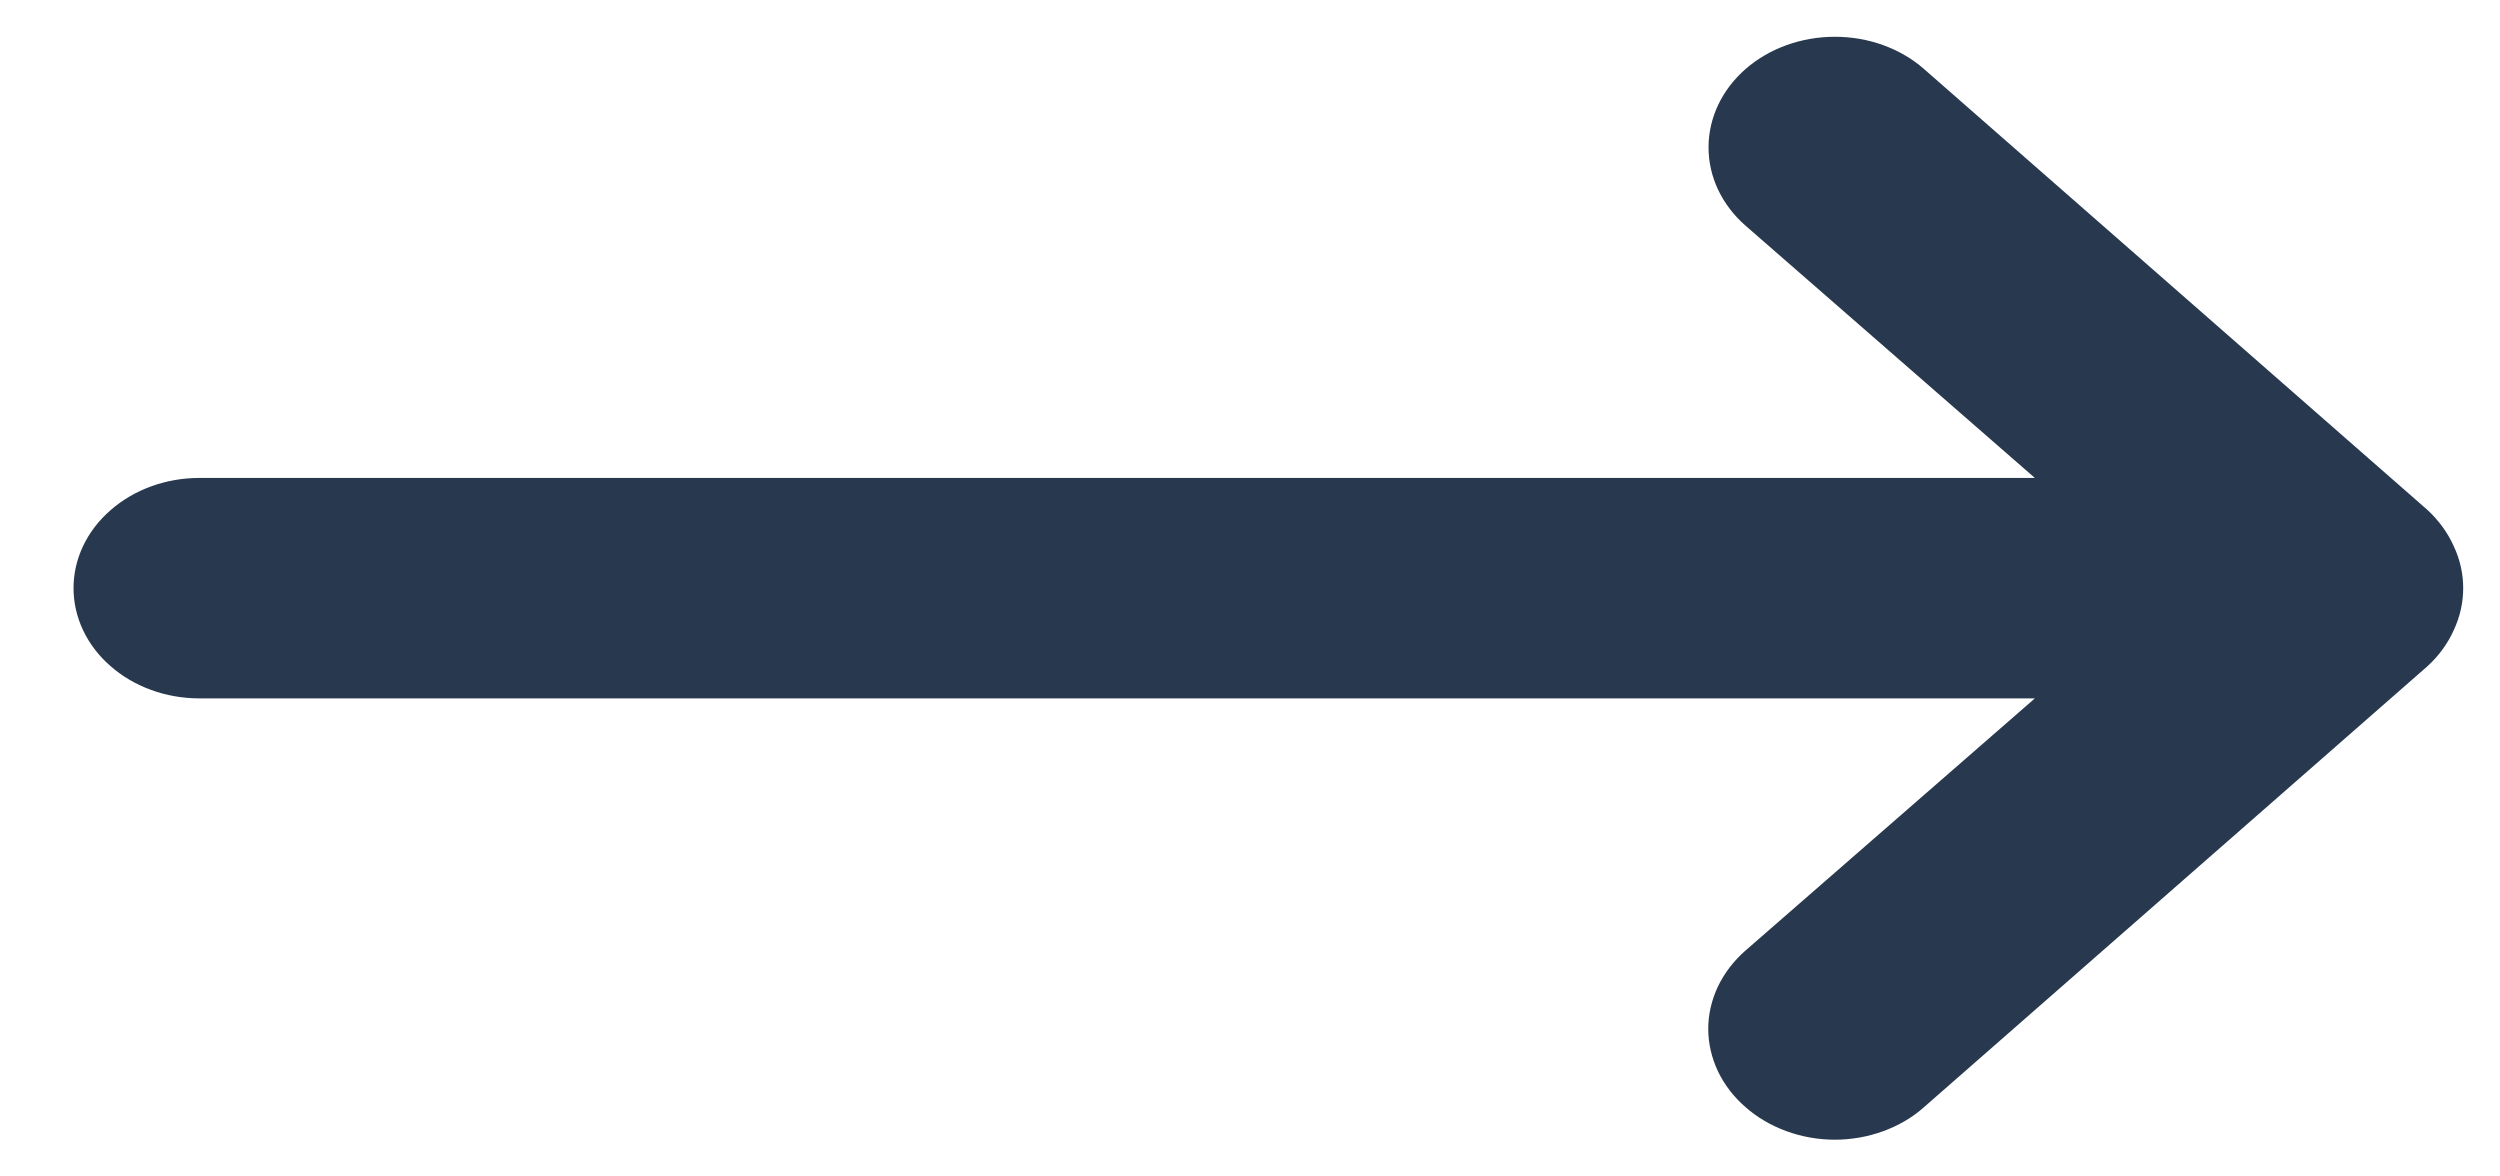 <svg width="17" height="8" viewBox="0 0 17 8" fill="none" xmlns="http://www.w3.org/2000/svg">
<path d="M16.686 3.715C16.645 3.623 16.584 3.539 16.506 3.467L13.084 0.47C13.005 0.4 12.91 0.345 12.806 0.307C12.701 0.269 12.59 0.25 12.477 0.25C12.249 0.25 12.03 0.329 11.869 0.47C11.708 0.611 11.618 0.803 11.618 1.002C11.618 1.202 11.708 1.393 11.869 1.534L13.837 3.25H1.355C1.129 3.25 0.911 3.329 0.751 3.47C0.59 3.61 0.5 3.801 0.5 3.999C0.5 4.198 0.59 4.389 0.751 4.529C0.911 4.67 1.129 4.749 1.355 4.749H13.837L11.869 6.464C11.789 6.534 11.726 6.617 11.682 6.708C11.639 6.8 11.616 6.897 11.616 6.996C11.616 7.095 11.639 7.193 11.682 7.285C11.726 7.376 11.789 7.459 11.869 7.528C11.949 7.599 12.044 7.654 12.148 7.692C12.252 7.73 12.364 7.75 12.477 7.75C12.59 7.75 12.702 7.73 12.806 7.692C12.91 7.654 13.005 7.599 13.084 7.528L16.506 4.531C16.584 4.46 16.645 4.376 16.686 4.284C16.771 4.102 16.771 3.897 16.686 3.715Z" fill="#28394F"/>
</svg>
